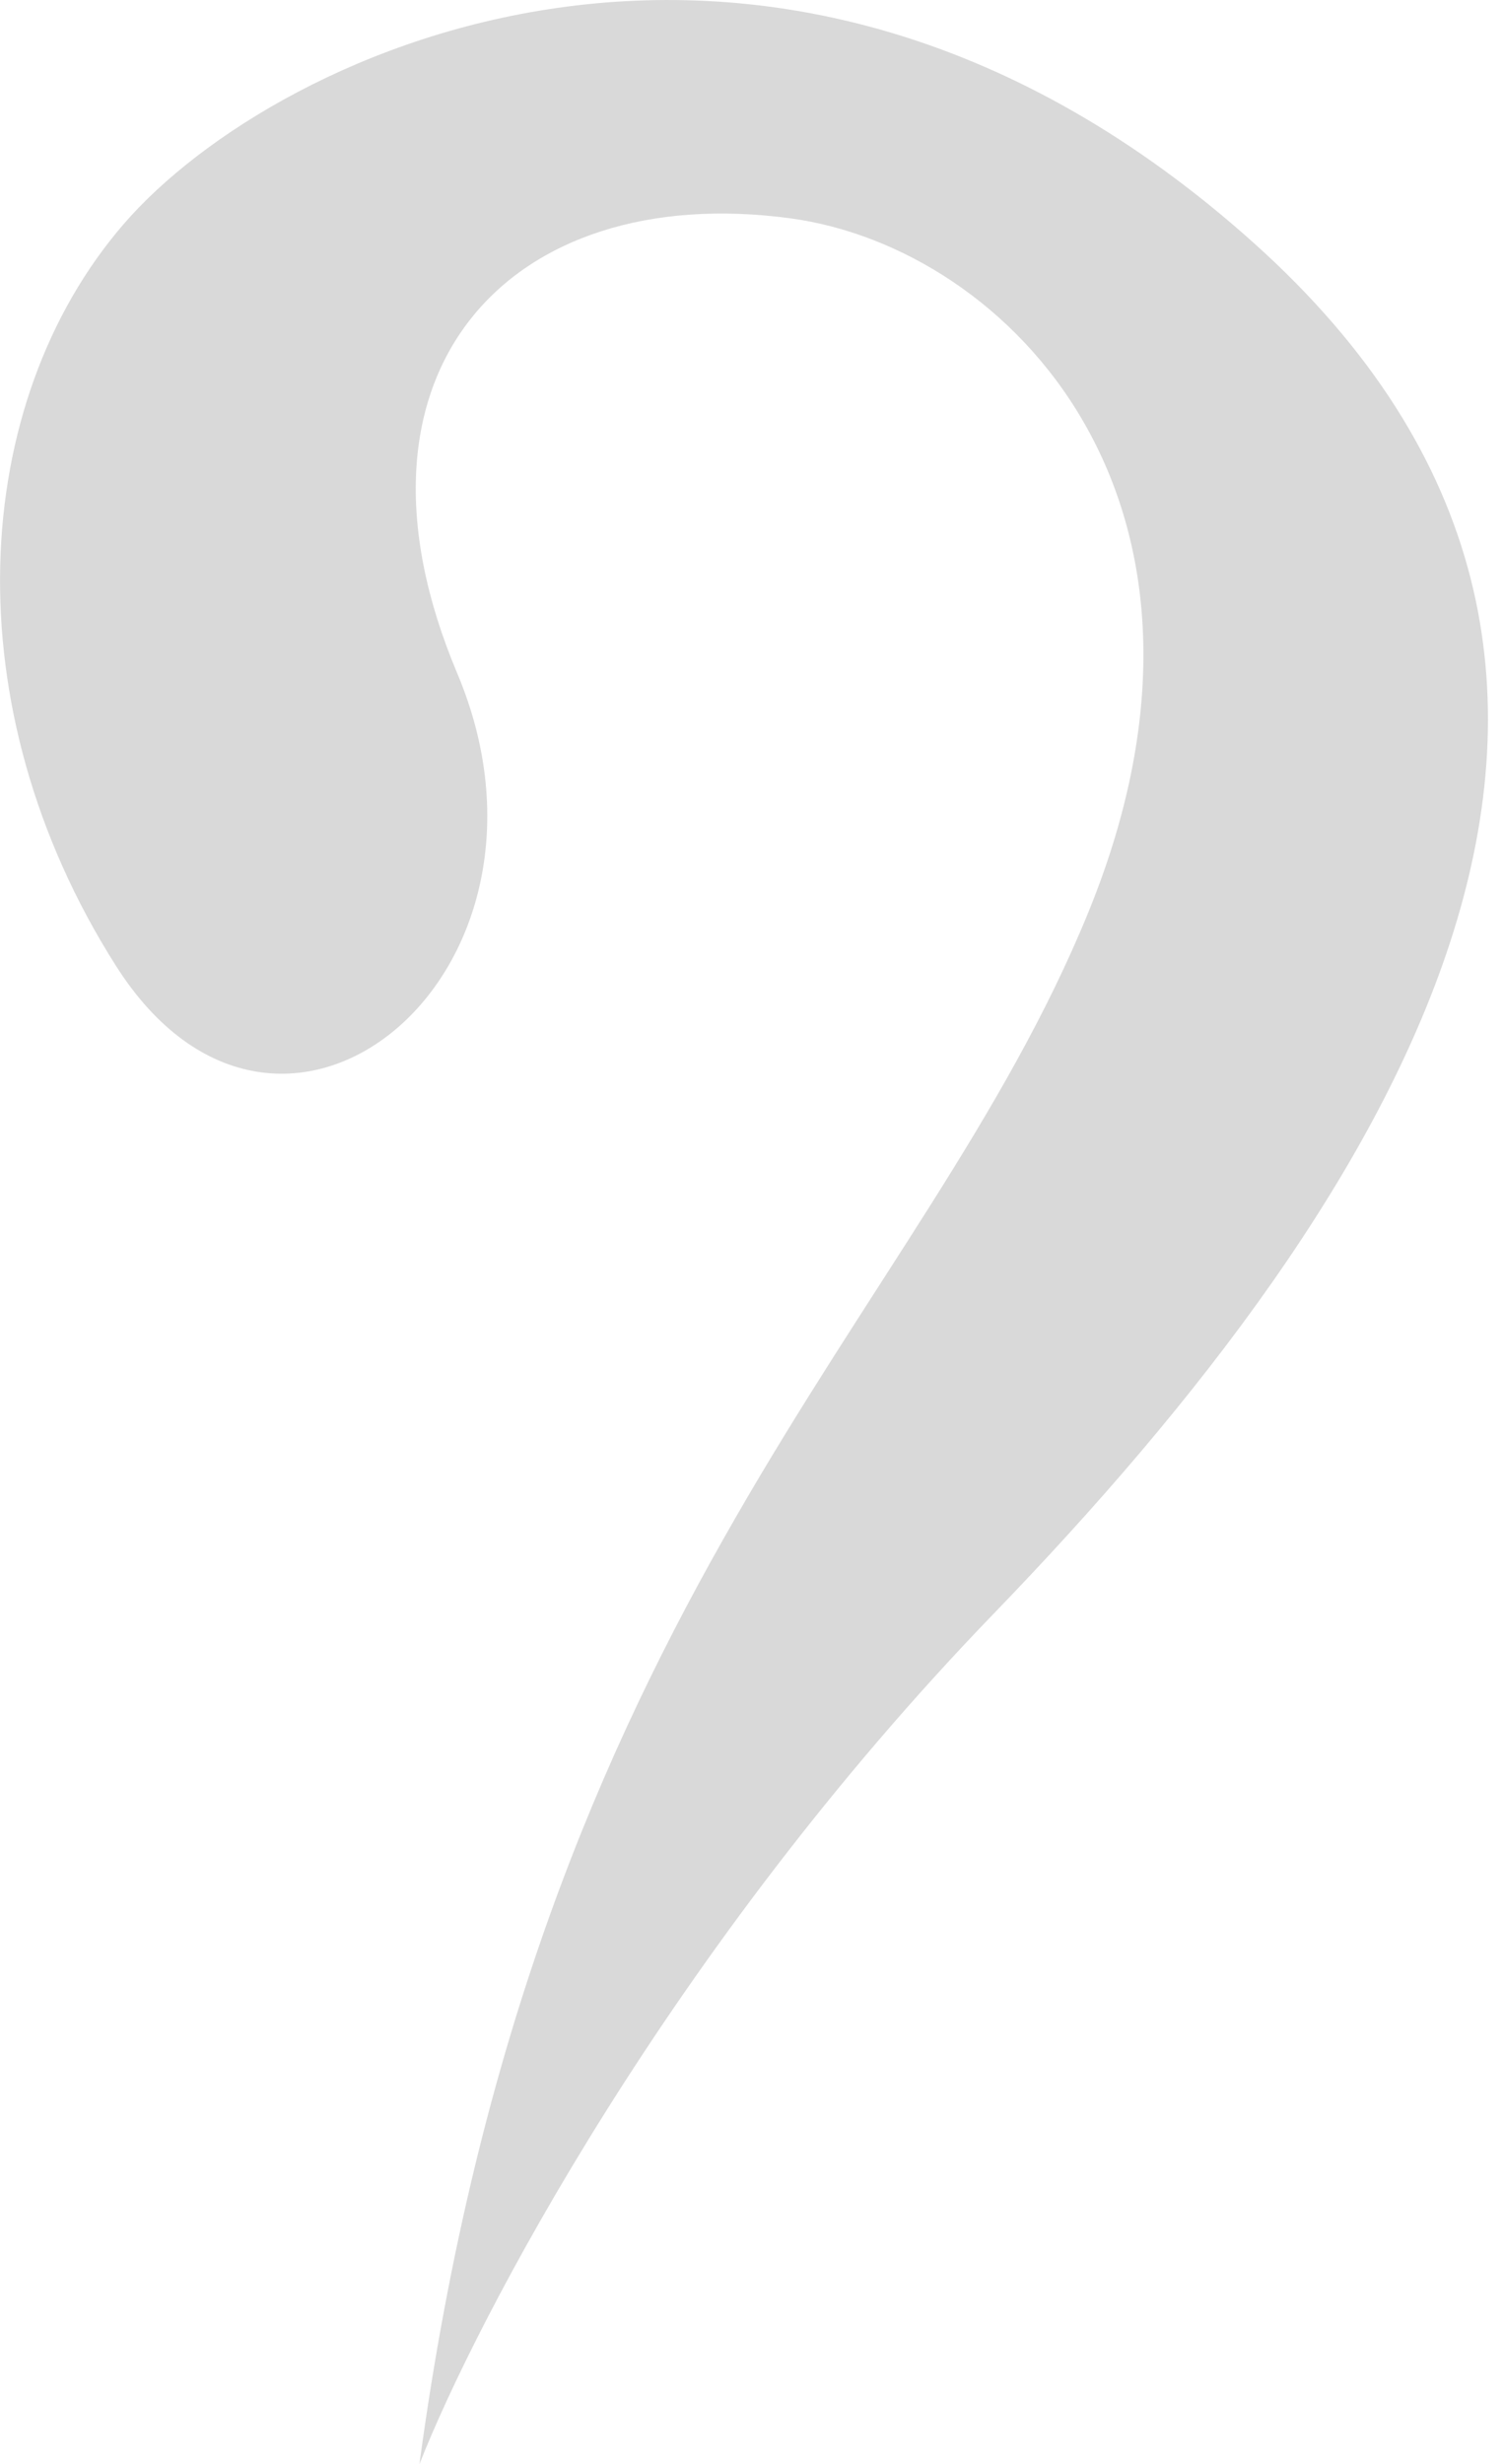 <?xml version="1.0" encoding="UTF-8"?> <svg xmlns="http://www.w3.org/2000/svg" width="61" height="100" viewBox="0 0 61 100" fill="none"> <path d="M40.331 65.483C27.195 79.076 19.318 94.158 17.022 100C21.746 65.043 37.417 53.6 44.18 36.999C50.944 20.397 40.955 10.06 32.077 8.86C20.638 7.315 13.422 15.139 18.556 27.321C23.69 39.504 11.388 49.706 4.709 39.199C-1.97 28.691 -1.245 16.359 5.009 9.105C11.262 1.852 31.543 -7.461 50.863 9.84C70.184 27.141 56.753 48.491 40.331 65.483Z" fill="#D9D9D9"></path> </svg> 